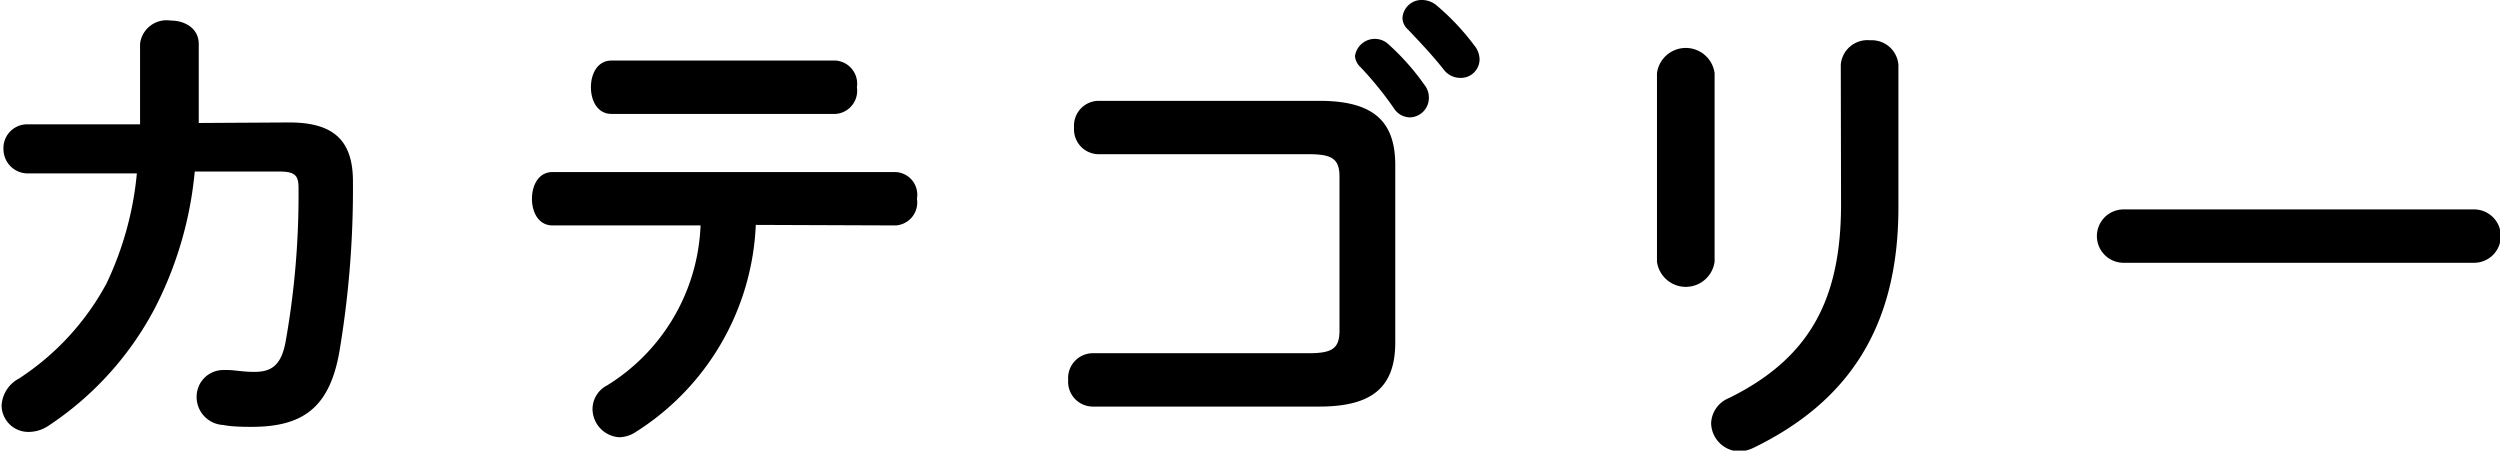 <svg xmlns="http://www.w3.org/2000/svg" viewBox="0 0 93.71 16.89"><title>side02</title><g id="レイヤー_2" data-name="レイヤー 2"><g id="ベースデザイン"><path d="M10.84,4.59c1.64,0,2.39.65,2.39,2.21a36.81,36.81,0,0,1-.52,6.45C12.33,15.3,11.33,16,9.43,16c-.2,0-.74,0-1.06-.07a1.05,1.05,0,0,1-1-1.06,1,1,0,0,1,1-1l.16,0c.25,0,.58.07,1,.07.63,0,1-.23,1.17-1.1a31.37,31.37,0,0,0,.49-5.8c0-.47-.14-.61-.72-.61l-3.17,0A14,14,0,0,1,5.8,11.56a11.93,11.93,0,0,1-4,4.41,1.34,1.34,0,0,1-.74.22,1,1,0,0,1-1-1,1.22,1.22,0,0,1,.65-1,9.78,9.78,0,0,0,3.28-3.56A12.21,12.21,0,0,0,5.13,6.5l-4.07,0A.91.91,0,0,1,.13,5.6.89.89,0,0,1,1,4.66l4.25,0c0-.56,0-1.15,0-1.76V1.64A1,1,0,0,1,6.39.77c.54,0,1.06.29,1.06.88V2.86c0,.61,0,1.19,0,1.75Z"/><path d="M28.33,8.43a9.66,9.66,0,0,1-4.56,7.8,1.16,1.16,0,0,1-.56.16,1.07,1.07,0,0,1-1-1.06,1,1,0,0,1,.54-.88,7.38,7.38,0,0,0,3.51-6H20.71c-.52,0-.77-.49-.77-1s.25-1,.77-1H33.58a.85.85,0,0,1,.79,1,.86.86,0,0,1-.79,1Zm3-6.16a.87.87,0,0,1,.79,1,.87.87,0,0,1-.79,1H22.92c-.52,0-.77-.49-.77-1s.25-1,.77-1Z"/><path d="M50.21,6.63c0-.67-.27-.85-1.15-.85h-7.9a.93.93,0,0,1-.9-1,.93.93,0,0,1,.9-1h8.3c2.05,0,2.84.79,2.84,2.41v6.64c0,1.62-.79,2.41-2.84,2.41H40.94a.93.93,0,0,1-.9-1,.93.93,0,0,1,.9-1h8.12c.88,0,1.15-.18,1.15-.85Zm.58-4.52A.75.75,0,0,1,52,1.62a9,9,0,0,1,1.4,1.57.75.75,0,0,1,.16.49.73.73,0,0,1-.72.72.72.72,0,0,1-.59-.34A13,13,0,0,0,51,2.52.64.64,0,0,1,50.79,2.11ZM52.57.67A.72.72,0,0,1,53.33,0a.86.86,0,0,1,.54.22,9,9,0,0,1,1.39,1.48.84.84,0,0,1,.2.54.7.7,0,0,1-.72.68.78.78,0,0,1-.63-.32c-.41-.52-.92-1.06-1.33-1.49A.6.6,0,0,1,52.57.67Z"/><path d="M64.27,9.81a1.09,1.09,0,0,1-2.16,0V2.74a1.09,1.09,0,0,1,2.16,0ZM69,2.43a1,1,0,0,1,1.1-.92,1,1,0,0,1,1.06.92V7.78c0,4.56-1.95,7.31-5.42,9a1.34,1.34,0,0,1-.54.14,1.08,1.08,0,0,1-1.06-1.06,1.06,1.06,0,0,1,.67-.94c3-1.48,4.2-3.66,4.2-7.26Z"/><path d="M92.74,7.85a1,1,0,0,1,1,1,1,1,0,0,1-1,1H79.6a1,1,0,0,1-1-1,1,1,0,0,1,1-1Z"/></g></g></svg>